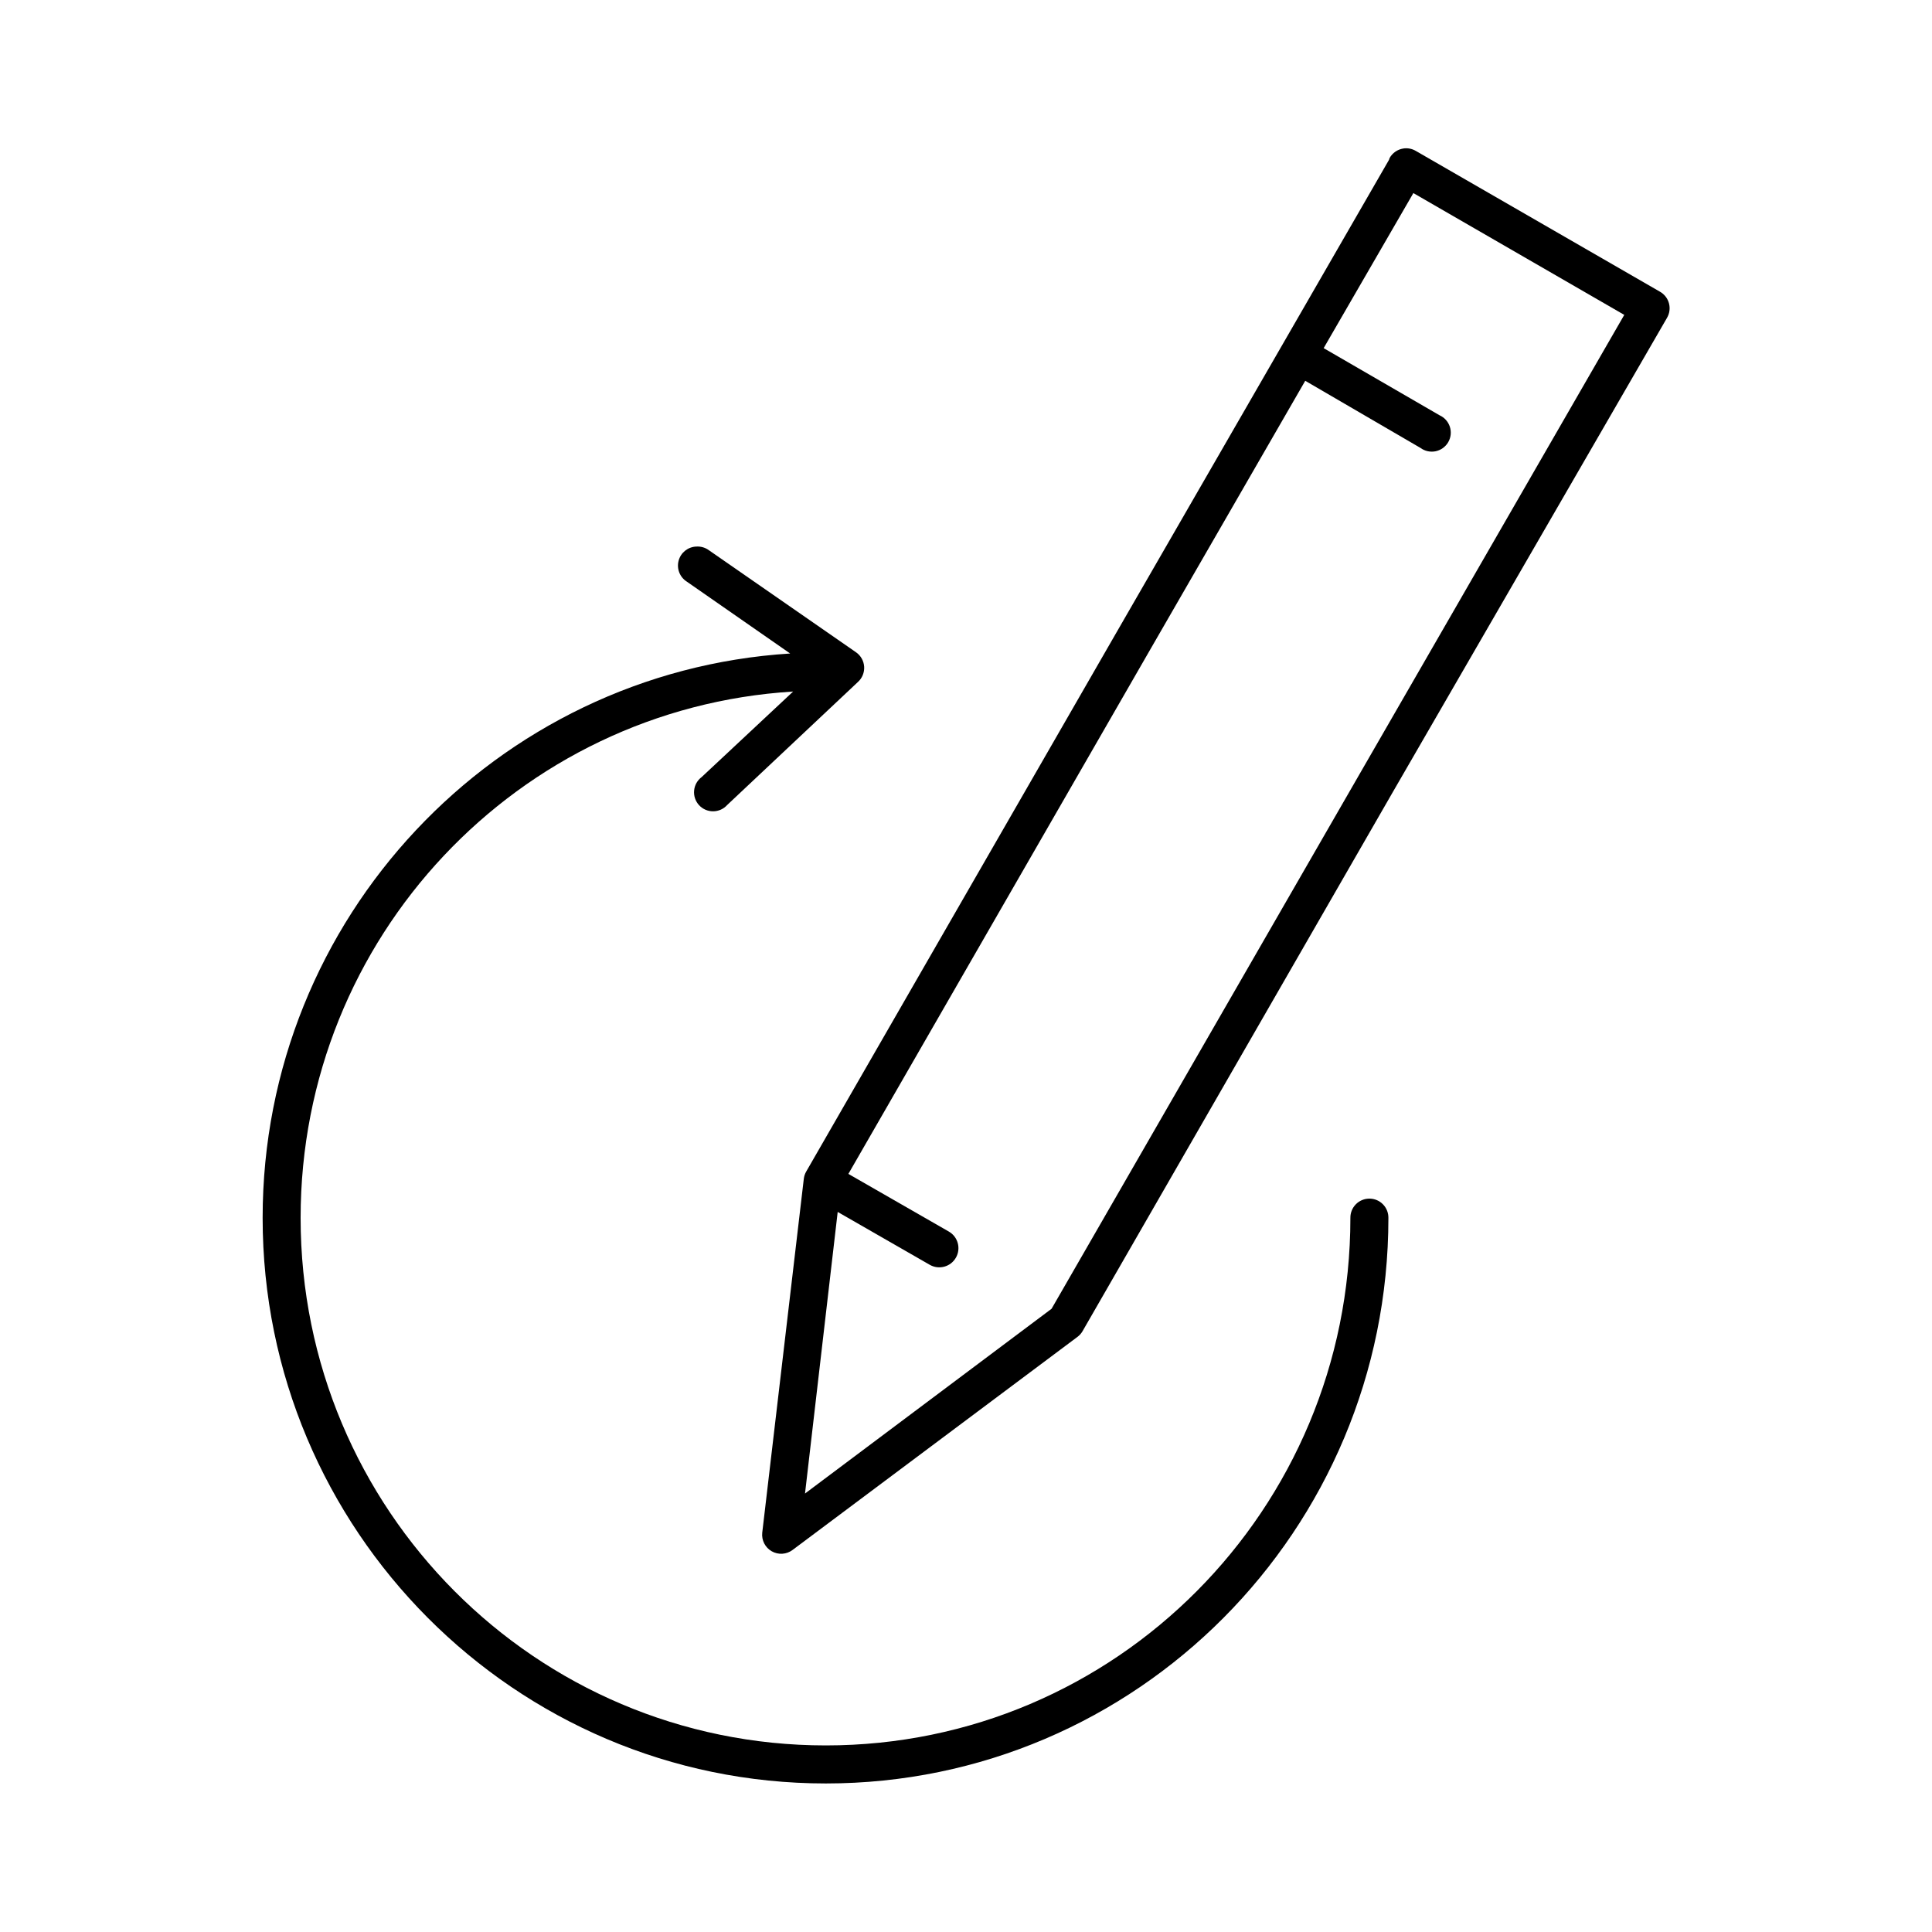 <?xml version="1.0" encoding="UTF-8"?>
<!-- Uploaded to: ICON Repo, www.iconrepo.com, Generator: ICON Repo Mixer Tools -->
<svg fill="#000000" width="800px" height="800px" version="1.1" viewBox="144 144 512 512" xmlns="http://www.w3.org/2000/svg">
 <path d="m515.88 183.36c-1.531 0.238-2.867 1.168-3.621 2.519-0.062 0.156-0.113 0.312-0.156 0.473l-72.266 125.32-82.184 142.8c-0.336 0.582-0.551 1.223-0.633 1.891l-11.02 93.832c-0.211 1.992 0.777 3.922 2.519 4.914 1.742 0.988 3.906 0.855 5.512-0.348l75.57-56.52c0.504-0.391 0.934-0.871 1.258-1.418l82.184-142.8 72.738-125.8c0.68-1.168 0.863-2.555 0.508-3.859-0.355-1.301-1.219-2.406-2.394-3.066l-64.711-37.316c-0.996-0.582-2.164-0.805-3.305-0.629zm2.676 11.809 55.891 32.277-70.059 121.54-81.711 141.85-65.34 48.965 8.66-74.625 24.402 14.012c2.434 1.391 5.535 0.547 6.926-1.891 1.395-2.434 0.547-5.535-1.887-6.926l-26.609-15.273 79.664-138.39 41.41-71.793 30.543 17.793c1.152 0.848 2.609 1.168 4.012 0.879 1.402-0.293 2.613-1.164 3.332-2.402 0.719-1.234 0.879-2.719 0.438-4.082-0.438-1.363-1.438-2.473-2.742-3.055l-30.703-17.789zm-190.03 93.676c-2.207 0.082-4.102 1.586-4.68 3.719-0.578 2.129 0.297 4.391 2.16 5.57l27.395 19.051c-77.977 4.902-139.8 70.039-139.8 149.57 0 82.707 66.891 149.88 149.25 149.88 82.359 0 149.09-67.172 149.09-149.88 0.02-1.348-0.504-2.648-1.449-3.609-0.945-0.961-2.238-1.5-3.586-1.5-1.352 0-2.644 0.539-3.59 1.5-0.945 0.961-1.469 2.262-1.449 3.609 0 77.289-62.133 139.8-139.02 139.8-76.891 0-139.18-62.516-139.18-139.8 0-74.379 57.648-135.02 130.52-139.49l-24.246 22.672c-1.137 0.852-1.863 2.144-1.992 3.562-0.133 1.414 0.34 2.82 1.297 3.867 0.961 1.051 2.32 1.645 3.742 1.637 1.418-0.004 2.773-0.609 3.723-1.668l34.637-32.59c1.145-1.027 1.754-2.516 1.664-4.051-0.094-1.531-0.879-2.938-2.137-3.82l-39.043-27.082c-0.957-0.691-2.129-1.027-3.309-0.945z"/>
</svg>